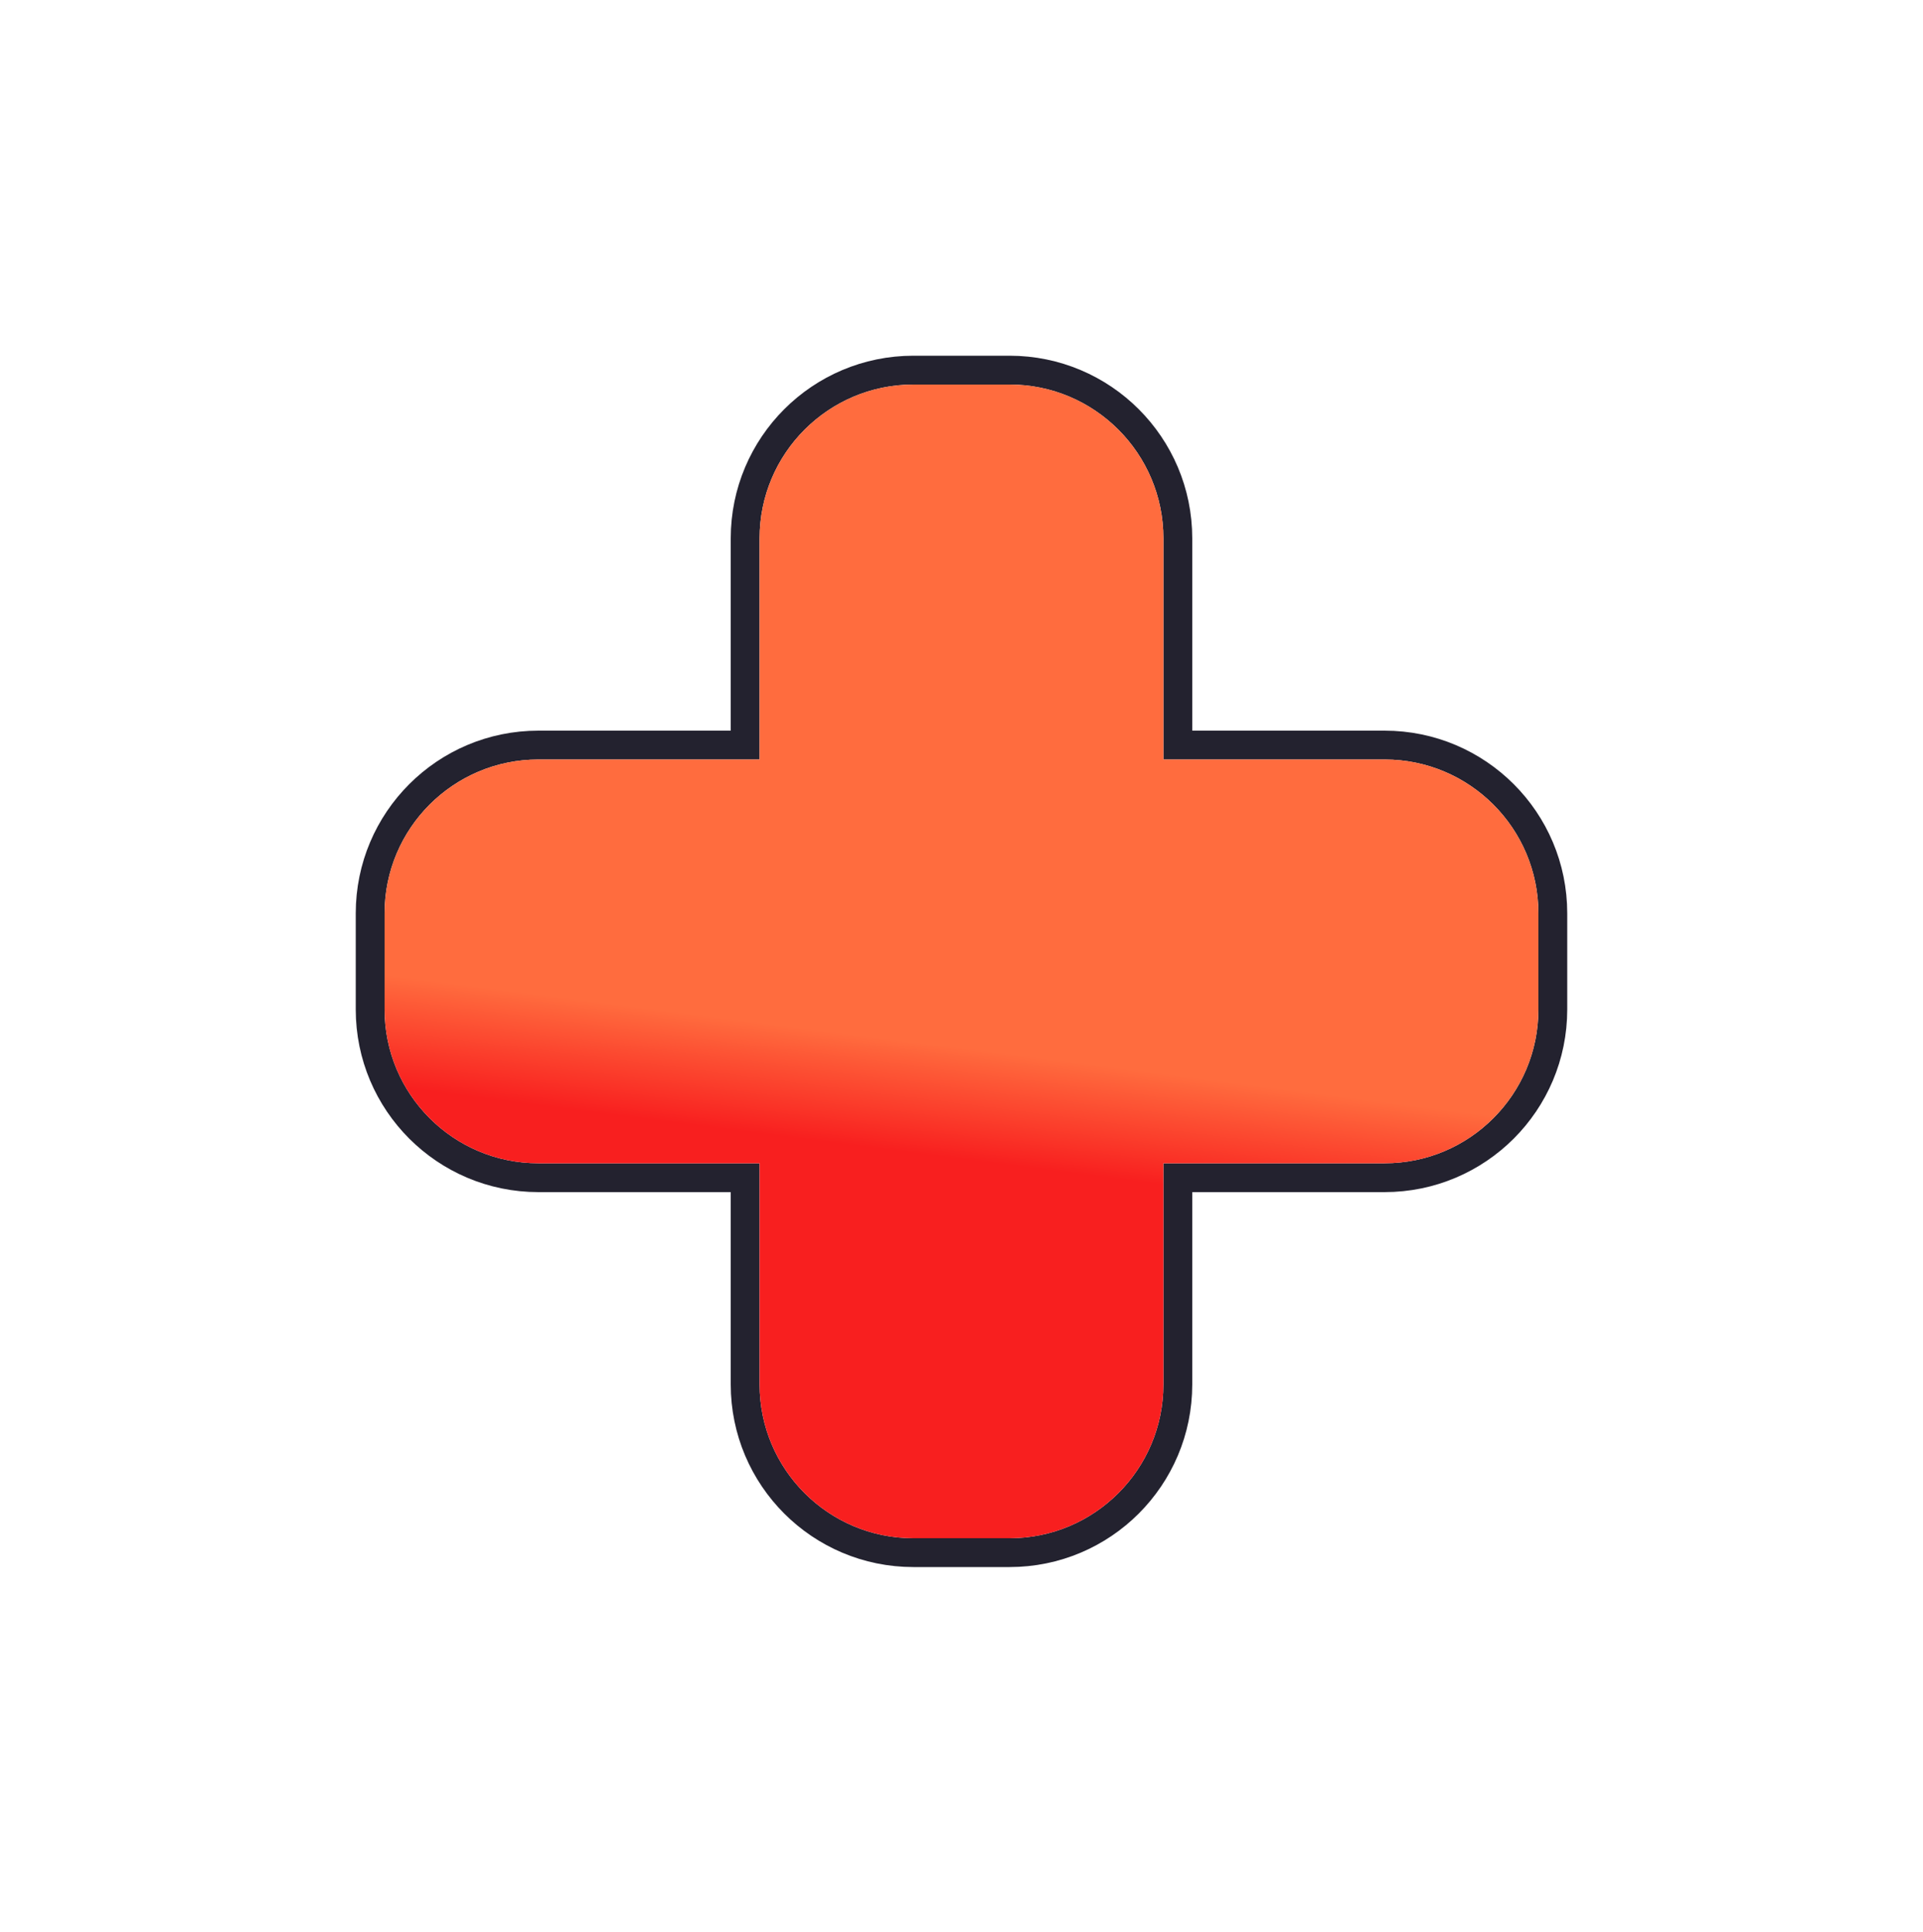 <svg width="200" height="201" viewBox="0 0 200 201" fill="none" xmlns="http://www.w3.org/2000/svg">
<path d="M77.499 56V77.5H55.999C46.334 77.5 38.499 85.335 38.499 95L38.499 105C38.499 114.665 46.334 122.5 55.999 122.5H77.499V144C77.499 153.665 85.334 161.5 94.999 161.5H104.999C114.664 161.5 122.499 153.665 122.499 144V122.5H143.999C153.664 122.5 161.499 114.665 161.499 105V95C161.499 85.335 153.664 77.5 143.999 77.5H122.499V56C122.499 46.335 114.664 38.5 104.999 38.5H94.999C85.334 38.5 77.499 46.335 77.499 56Z" stroke="#23222F" stroke-width="3"/>
<path d="M78.999 56C78.999 47.163 86.163 40 94.999 40H104.999C113.836 40 120.999 47.163 120.999 56V144C120.999 152.836 113.836 160 104.999 160H94.999C86.163 160 78.999 152.836 78.999 144V56Z" fill="url(#paint0_linear)"/>
<path d="M55.999 121C47.163 121 39.999 113.837 39.999 105L39.999 95C39.999 86.163 47.163 79 55.999 79L143.999 79C152.836 79 159.999 86.163 159.999 95V105C159.999 113.836 152.836 121 143.999 121L55.999 121Z" fill="url(#paint1_linear)"/>
<defs>
<linearGradient id="paint0_linear" x1="96.391" y1="120.114" x2="97.839" y2="108.719" gradientUnits="userSpaceOnUse">
<stop stop-color="#F81F1F"/>
<stop offset="1" stop-color="#FF6C3E"/>
</linearGradient>
<linearGradient id="paint1_linear" x1="96.391" y1="120.114" x2="97.839" y2="108.719" gradientUnits="userSpaceOnUse">
<stop stop-color="#F81F1F"/>
<stop offset="1" stop-color="#FF6C3E"/>
</linearGradient>
</defs>
</svg>
